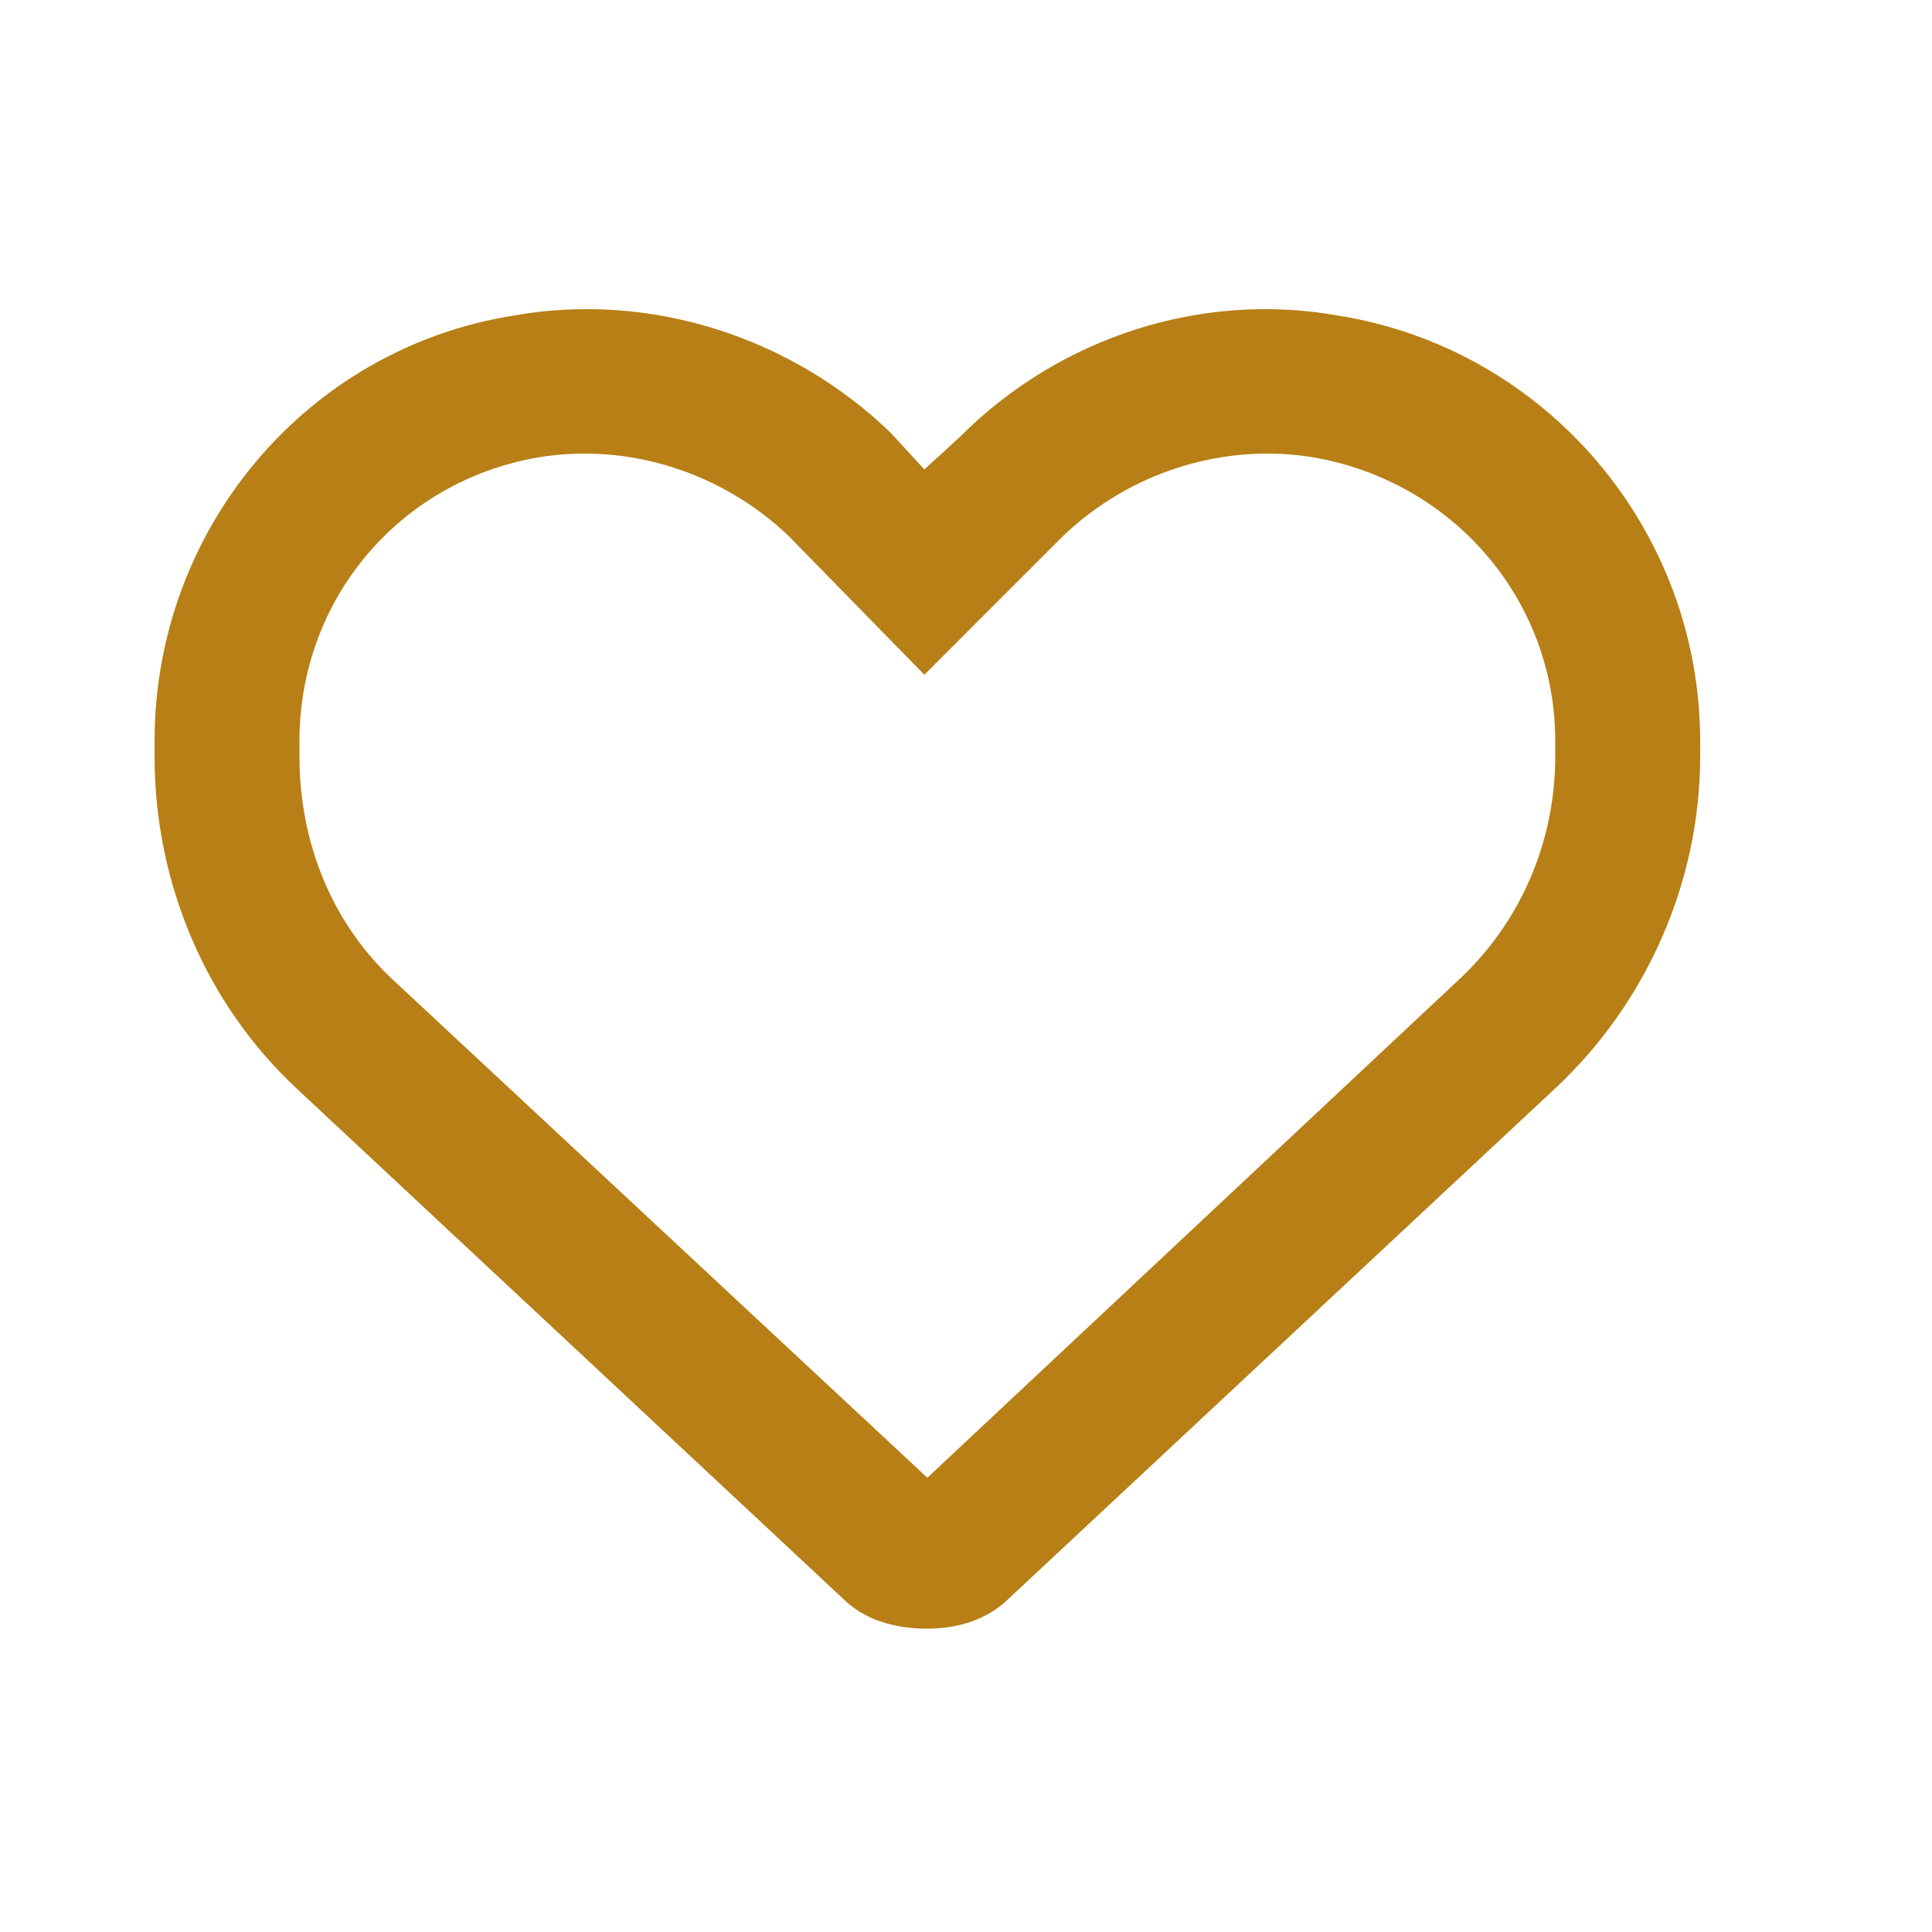<svg width="25" height="25" viewBox="0 0 25 25" fill="none" xmlns="http://www.w3.org/2000/svg">
<path d="M11.531 5.606L11.961 6.075L12.43 5.645C13.719 4.356 15.555 3.77 17.312 4.083C20.008 4.512 22 6.856 22 9.591V9.786C22 11.427 21.297 12.989 20.125 14.083L13.055 20.684C12.781 20.958 12.391 21.075 12 21.075C11.57 21.075 11.18 20.958 10.906 20.684L3.836 14.083C2.664 12.989 2 11.427 2 9.786V9.591C2 6.856 3.953 4.512 6.648 4.083C8.406 3.77 10.242 4.356 11.531 5.606C11.531 5.645 11.492 5.606 11.531 5.606ZM11.961 8.731L10.203 6.934C9.344 6.114 8.133 5.723 6.961 5.919C5.164 6.231 3.875 7.755 3.875 9.591V9.786C3.875 10.919 4.305 11.973 5.125 12.716L12 19.122L18.836 12.716C19.656 11.973 20.125 10.919 20.125 9.786V9.591C20.125 7.755 18.797 6.231 17 5.919C15.828 5.723 14.617 6.114 13.758 6.934L11.961 8.731Z" fill="#B77F15"/>
</svg>
